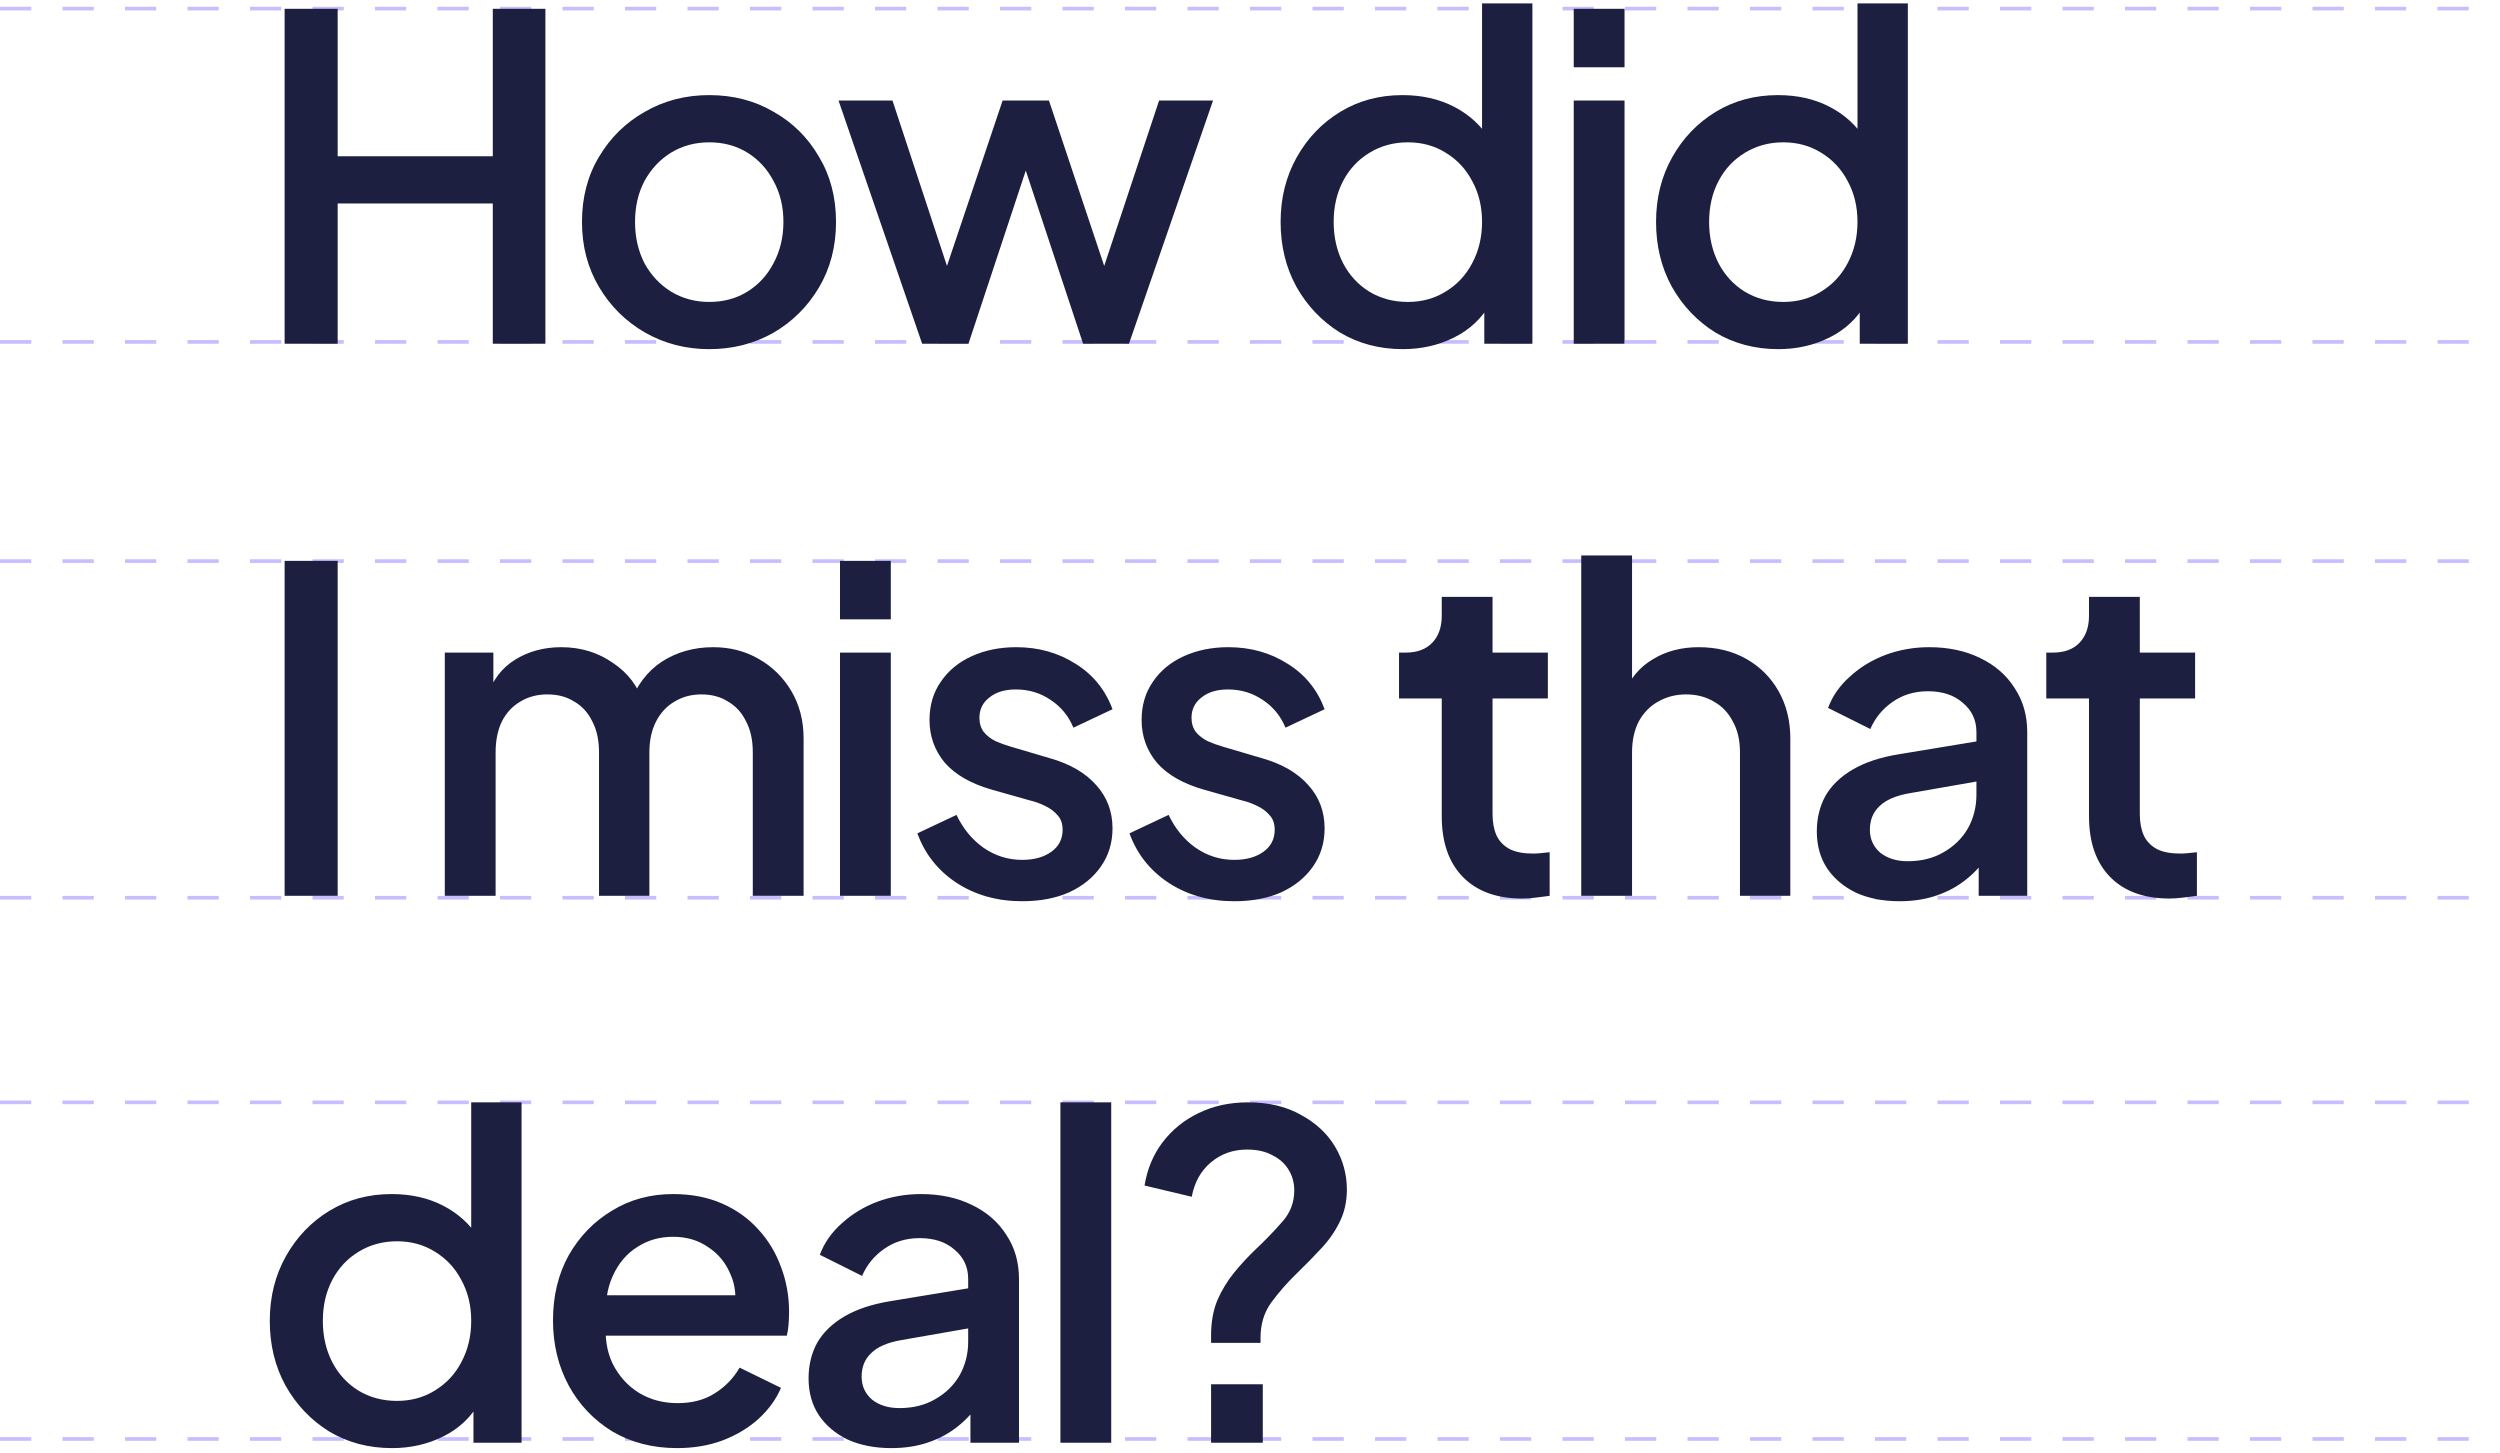 <svg xmlns="http://www.w3.org/2000/svg" width="480" height="279" viewBox="0 0 480 279" fill="none"><line y1="172.364" x2="480" y2="172.364" stroke="#C7BDFF" stroke-width="0.7" stroke-dasharray="6 6"></line><line y1="107.731" x2="480" y2="107.731" stroke="#C7BDFF" stroke-width="0.7" stroke-dasharray="6 6"></line><line y1="276.283" x2="480" y2="276.283" stroke="#C7BDFF" stroke-width="0.7" stroke-dasharray="6 6"></line><line y1="211.65" x2="480" y2="211.65" stroke="#C7BDFF" stroke-width="0.7" stroke-dasharray="6 6"></line><line y1="1.65" x2="480" y2="1.65" stroke="#C7BDFF" stroke-width="0.7" stroke-dasharray="6 6"></line><line y1="65.65" x2="480" y2="65.65" stroke="#C7BDFF" stroke-width="0.7" stroke-dasharray="6 6"></line><path d="M54.647 66V1.687H64.834V30.002H94.616V1.687H104.717V66H94.616V39.066H64.834V66H54.647ZM136.172 67.036C131.683 67.036 127.568 65.971 123.827 63.842C120.144 61.712 117.209 58.806 115.022 55.123C112.835 51.44 111.741 47.267 111.741 42.605C111.741 37.886 112.835 33.714 115.022 30.088C117.209 26.405 120.144 23.527 123.827 21.456C127.51 19.326 131.625 18.261 136.172 18.261C140.776 18.261 144.891 19.326 148.516 21.456C152.2 23.527 155.106 26.405 157.235 30.088C159.422 33.714 160.516 37.886 160.516 42.605C160.516 47.325 159.422 51.526 157.235 55.209C155.048 58.892 152.113 61.799 148.43 63.928C144.747 66 140.661 67.036 136.172 67.036ZM136.172 57.972C138.934 57.972 141.38 57.31 143.51 55.986C145.639 54.662 147.308 52.85 148.516 50.548C149.783 48.188 150.416 45.541 150.416 42.605C150.416 39.67 149.783 37.052 148.516 34.75C147.308 32.448 145.639 30.635 143.51 29.311C141.38 27.988 138.934 27.326 136.172 27.326C133.467 27.326 131.021 27.988 128.834 29.311C126.705 30.635 125.007 32.448 123.741 34.75C122.532 37.052 121.928 39.67 121.928 42.605C121.928 45.541 122.532 48.188 123.741 50.548C125.007 52.85 126.705 54.662 128.834 55.986C131.021 57.31 133.467 57.972 136.172 57.972ZM177.052 66L160.995 19.297H171.355L183.613 56.504H179.987L192.505 19.297H201.396L213.827 56.504H210.201L222.546 19.297H232.905L216.762 66H207.957L195.353 27.93H198.547L185.944 66H177.052ZM269.359 67.036C264.87 67.036 260.841 65.971 257.273 63.842C253.762 61.655 250.971 58.72 248.899 55.036C246.885 51.353 245.878 47.21 245.878 42.605C245.878 38.001 246.914 33.858 248.986 30.174C251.058 26.491 253.849 23.585 257.359 21.456C260.87 19.326 264.841 18.261 269.272 18.261C273.013 18.261 276.322 19.01 279.2 20.506C282.078 22.002 284.351 24.074 286.02 26.721L284.552 28.966V0.651H294.221V66H284.984V56.504L286.106 58.317C284.495 61.137 282.193 63.295 279.2 64.791C276.207 66.288 272.927 67.036 269.359 67.036ZM270.308 57.972C273.013 57.972 275.43 57.31 277.56 55.986C279.747 54.662 281.444 52.85 282.653 50.548C283.919 48.188 284.552 45.541 284.552 42.605C284.552 39.67 283.919 37.052 282.653 34.75C281.444 32.448 279.747 30.635 277.56 29.311C275.43 27.988 273.013 27.326 270.308 27.326C267.603 27.326 265.158 27.988 262.971 29.311C260.784 30.635 259.086 32.448 257.877 34.75C256.669 37.052 256.064 39.67 256.064 42.605C256.064 45.541 256.669 48.188 257.877 50.548C259.086 52.85 260.755 54.662 262.884 55.986C265.071 57.31 267.546 57.972 270.308 57.972ZM302.156 66V19.297H311.911V66H302.156ZM302.156 12.909V1.687H311.911V12.909H302.156ZM341.445 67.036C336.956 67.036 332.927 65.971 329.359 63.842C325.848 61.655 323.057 58.72 320.985 55.036C318.971 51.353 317.964 47.21 317.964 42.605C317.964 38.001 319 33.858 321.072 30.174C323.144 26.491 325.935 23.585 329.445 21.456C332.956 19.326 336.927 18.261 341.358 18.261C345.099 18.261 348.408 19.01 351.286 20.506C354.164 22.002 356.437 24.074 358.106 26.721L356.638 28.966V0.651H366.307V66H357.07V56.504L358.192 58.317C356.581 61.137 354.279 63.295 351.286 64.791C348.293 66.288 345.013 67.036 341.445 67.036ZM342.394 57.972C345.099 57.972 347.516 57.31 349.646 55.986C351.833 54.662 353.53 52.85 354.739 50.548C356.005 48.188 356.638 45.541 356.638 42.605C356.638 39.67 356.005 37.052 354.739 34.75C353.53 32.448 351.833 30.635 349.646 29.311C347.516 27.988 345.099 27.326 342.394 27.326C339.689 27.326 337.244 27.988 335.057 29.311C332.87 30.635 331.172 32.448 329.963 34.75C328.755 37.052 328.15 39.67 328.15 42.605C328.15 45.541 328.755 48.188 329.963 50.548C331.172 52.85 332.841 54.662 334.97 55.986C337.157 57.31 339.632 57.972 342.394 57.972ZM54.647 172V107.687H64.834V172H54.647ZM85.402 172V125.297H94.726V135.398L93.517 133.844C94.495 130.678 96.279 128.29 98.869 126.679C101.459 125.067 104.423 124.261 107.761 124.261C111.502 124.261 114.811 125.269 117.688 127.283C120.624 129.24 122.58 131.858 123.559 135.139L120.796 135.398C122.177 131.657 124.278 128.866 127.098 127.024C129.976 125.182 133.256 124.261 136.939 124.261C140.162 124.261 143.068 125.01 145.658 126.506C148.306 128.002 150.406 130.074 151.96 132.721C153.514 135.369 154.291 138.39 154.291 141.786V172H144.536V144.462C144.536 142.102 144.104 140.117 143.241 138.505C142.435 136.836 141.284 135.57 139.788 134.707C138.349 133.786 136.652 133.326 134.695 133.326C132.738 133.326 131.012 133.786 129.515 134.707C128.019 135.57 126.839 136.836 125.976 138.505C125.113 140.174 124.681 142.16 124.681 144.462V172H115.012V144.462C115.012 142.102 114.581 140.117 113.717 138.505C112.912 136.836 111.761 135.57 110.264 134.707C108.826 133.786 107.099 133.326 105.085 133.326C103.128 133.326 101.402 133.786 99.905 134.707C98.409 135.57 97.229 136.836 96.366 138.505C95.56 140.174 95.157 142.16 95.157 144.462V172H85.402ZM161.279 172V125.297H171.034V172H161.279ZM161.279 118.909V107.687H171.034V118.909H161.279ZM196.251 173.036C191.474 173.036 187.273 171.856 183.647 169.497C180.079 167.137 177.576 163.972 176.137 160.001L183.647 156.461C184.913 159.109 186.64 161.209 188.827 162.763C191.071 164.317 193.546 165.094 196.251 165.094C198.553 165.094 200.423 164.576 201.862 163.54C203.301 162.504 204.02 161.094 204.02 159.31C204.02 158.159 203.704 157.238 203.071 156.548C202.438 155.799 201.632 155.195 200.654 154.735C199.733 154.274 198.783 153.929 197.805 153.699L190.467 151.627C186.439 150.476 183.417 148.749 181.403 146.447C179.446 144.088 178.468 141.354 178.468 138.246C178.468 135.426 179.187 132.98 180.626 130.909C182.065 128.779 184.05 127.139 186.582 125.988C189.115 124.837 191.963 124.261 195.129 124.261C199.388 124.261 203.186 125.326 206.524 127.456C209.862 129.527 212.221 132.434 213.603 136.174L206.092 139.714C205.171 137.469 203.704 135.685 201.69 134.362C199.733 133.038 197.517 132.376 195.042 132.376C192.913 132.376 191.215 132.894 189.949 133.93C188.683 134.908 188.05 136.203 188.05 137.815C188.05 138.908 188.338 139.829 188.913 140.577C189.489 141.268 190.237 141.843 191.158 142.304C192.079 142.707 193.028 143.052 194.006 143.34L201.603 145.584C205.459 146.678 208.423 148.404 210.495 150.764C212.567 153.066 213.603 155.828 213.603 159.051C213.603 161.813 212.854 164.259 211.358 166.389C209.919 168.461 207.905 170.101 205.315 171.309C202.725 172.46 199.704 173.036 196.251 173.036ZM236.973 173.036C232.196 173.036 227.995 171.856 224.369 169.497C220.801 167.137 218.298 163.972 216.859 160.001L224.369 156.461C225.635 159.109 227.362 161.209 229.549 162.763C231.793 164.317 234.268 165.094 236.973 165.094C239.275 165.094 241.145 164.576 242.584 163.54C244.023 162.504 244.742 161.094 244.742 159.31C244.742 158.159 244.426 157.238 243.793 156.548C243.16 155.799 242.354 155.195 241.375 154.735C240.455 154.274 239.505 153.929 238.527 153.699L231.189 151.627C227.16 150.476 224.139 148.749 222.125 146.447C220.168 144.088 219.19 141.354 219.19 138.246C219.19 135.426 219.909 132.98 221.348 130.909C222.786 128.779 224.772 127.139 227.304 125.988C229.836 124.837 232.685 124.261 235.851 124.261C240.109 124.261 243.908 125.326 247.246 127.456C250.584 129.527 252.943 132.434 254.324 136.174L246.814 139.714C245.893 137.469 244.426 135.685 242.411 134.362C240.455 133.038 238.239 132.376 235.764 132.376C233.635 132.376 231.937 132.894 230.671 133.93C229.405 134.908 228.772 136.203 228.772 137.815C228.772 138.908 229.06 139.829 229.635 140.577C230.211 141.268 230.959 141.843 231.88 142.304C232.8 142.707 233.75 143.052 234.728 143.34L242.325 145.584C246.181 146.678 249.145 148.404 251.217 150.764C253.289 153.066 254.324 155.828 254.324 159.051C254.324 161.813 253.576 164.259 252.08 166.389C250.641 168.461 248.627 170.101 246.037 171.309C243.447 172.46 240.426 173.036 236.973 173.036ZM292.267 172.518C287.375 172.518 283.577 171.137 280.872 168.374C278.167 165.612 276.815 161.727 276.815 156.72V134.103H268.614V125.297H269.908C272.095 125.297 273.793 124.664 275.002 123.398C276.21 122.132 276.815 120.406 276.815 118.219V114.593H286.569V125.297H297.188V134.103H286.569V156.289C286.569 157.9 286.828 159.281 287.346 160.432C287.864 161.526 288.699 162.389 289.85 163.022C291.001 163.598 292.497 163.885 294.339 163.885C294.799 163.885 295.317 163.857 295.893 163.799C296.468 163.741 297.015 163.684 297.533 163.626V172C296.727 172.115 295.835 172.23 294.857 172.345C293.878 172.46 293.015 172.518 292.267 172.518ZM303.599 172V106.651H313.354V134.448L311.8 133.239C312.951 130.304 314.793 128.089 317.325 126.592C319.858 125.038 322.793 124.261 326.131 124.261C329.584 124.261 332.634 125.01 335.281 126.506C337.929 128.002 340 130.074 341.497 132.721C342.993 135.369 343.741 138.39 343.741 141.786V172H334.073V144.462C334.073 142.102 333.612 140.117 332.691 138.505C331.828 136.836 330.62 135.57 329.066 134.707C327.512 133.786 325.728 133.326 323.713 133.326C321.757 133.326 319.973 133.786 318.361 134.707C316.807 135.57 315.57 136.836 314.649 138.505C313.786 140.174 313.354 142.16 313.354 144.462V172H303.599ZM364.713 173.036C361.548 173.036 358.757 172.489 356.339 171.396C353.98 170.245 352.138 168.691 350.815 166.734C349.491 164.72 348.829 162.36 348.829 159.655C348.829 157.123 349.376 154.85 350.469 152.836C351.62 150.821 353.376 149.123 355.735 147.742C358.095 146.361 361.059 145.383 364.627 144.807L380.856 142.131V149.814L366.526 152.318C363.936 152.778 362.037 153.612 360.828 154.821C359.62 155.972 359.016 157.468 359.016 159.31C359.016 161.094 359.677 162.562 361.001 163.713C362.382 164.806 364.138 165.353 366.267 165.353C368.914 165.353 371.216 164.777 373.173 163.626C375.187 162.475 376.741 160.95 377.835 159.051C378.928 157.094 379.475 154.936 379.475 152.577V140.577C379.475 138.275 378.612 136.405 376.885 134.966C375.216 133.47 372.972 132.721 370.152 132.721C367.562 132.721 365.289 133.412 363.332 134.793C361.433 136.117 360.023 137.843 359.102 139.973L350.987 135.916C351.85 133.613 353.26 131.599 355.217 129.873C357.174 128.089 359.447 126.707 362.037 125.729C364.684 124.751 367.476 124.261 370.411 124.261C374.094 124.261 377.346 124.952 380.166 126.333C383.043 127.714 385.259 129.642 386.813 132.117C388.424 134.534 389.23 137.354 389.23 140.577V172H379.907V163.54L381.892 163.799C380.799 165.698 379.389 167.338 377.662 168.72C375.993 170.101 374.065 171.166 371.878 171.914C369.749 172.662 367.36 173.036 364.713 173.036ZM416.54 172.518C411.648 172.518 407.85 171.137 405.145 168.374C402.44 165.612 401.088 161.727 401.088 156.72V134.103H392.887V125.297H394.182C396.368 125.297 398.066 124.664 399.275 123.398C400.483 122.132 401.088 120.406 401.088 118.219V114.593H410.843V125.297H421.461V134.103H410.843V156.289C410.843 157.9 411.102 159.281 411.619 160.432C412.137 161.526 412.972 162.389 414.123 163.022C415.274 163.598 416.77 163.885 418.612 163.885C419.072 163.885 419.59 163.857 420.166 163.799C420.741 163.741 421.288 163.684 421.806 163.626V172C421 172.115 420.108 172.23 419.13 172.345C418.152 172.46 417.288 172.518 416.54 172.518ZM75.279 278.036C70.79 278.036 66.762 276.971 63.194 274.842C59.683 272.655 56.892 269.72 54.82 266.037C52.806 262.353 51.798 258.21 51.798 253.606C51.798 249.001 52.834 244.858 54.906 241.174C56.978 237.491 59.769 234.585 63.28 232.456C66.79 230.326 70.761 229.261 75.193 229.261C78.934 229.261 82.243 230.01 85.12 231.506C87.998 233.002 90.271 235.074 91.94 237.721L90.473 239.966V211.651H100.141V277H90.904V267.504L92.026 269.317C90.415 272.137 88.113 274.295 85.12 275.791C82.128 277.288 78.847 278.036 75.279 278.036ZM76.229 268.972C78.934 268.972 81.351 268.31 83.48 266.986C85.667 265.662 87.365 263.85 88.573 261.548C89.84 259.188 90.473 256.541 90.473 253.606C90.473 250.67 89.84 248.052 88.573 245.75C87.365 243.448 85.667 241.635 83.48 240.311C81.351 238.988 78.934 238.326 76.229 238.326C73.524 238.326 71.078 238.988 68.891 240.311C66.704 241.635 65.006 243.448 63.798 245.75C62.589 248.052 61.985 250.67 61.985 253.606C61.985 256.541 62.589 259.188 63.798 261.548C65.006 263.85 66.675 265.662 68.805 266.986C70.992 268.31 73.466 268.972 76.229 268.972ZM130.003 278.036C125.342 278.036 121.198 276.971 117.572 274.842C114.004 272.655 111.213 269.72 109.199 266.037C107.184 262.296 106.177 258.123 106.177 253.519C106.177 248.8 107.184 244.628 109.199 241.002C111.271 237.376 114.033 234.527 117.486 232.456C120.939 230.326 124.853 229.261 129.227 229.261C132.737 229.261 135.874 229.866 138.636 231.074C141.399 232.283 143.729 233.952 145.629 236.081C147.528 238.153 148.967 240.541 149.945 243.246C150.981 245.951 151.499 248.829 151.499 251.879C151.499 252.627 151.47 253.404 151.412 254.21C151.355 255.016 151.24 255.764 151.067 256.454H113.86V248.685H145.542L140.881 252.224C141.456 249.404 141.255 246.901 140.276 244.714C139.356 242.469 137.917 240.714 135.96 239.448C134.061 238.124 131.816 237.462 129.227 237.462C126.637 237.462 124.335 238.124 122.32 239.448C120.306 240.714 118.752 242.556 117.659 244.973C116.565 247.332 116.134 250.21 116.364 253.606C116.076 256.771 116.508 259.533 117.659 261.893C118.867 264.252 120.536 266.094 122.666 267.418C124.853 268.741 127.327 269.403 130.09 269.403C132.91 269.403 135.298 268.77 137.255 267.504C139.269 266.238 140.852 264.598 142.003 262.583L149.945 266.468C149.024 268.655 147.585 270.641 145.629 272.425C143.729 274.151 141.427 275.532 138.722 276.568C136.075 277.547 133.169 278.036 130.003 278.036ZM171.129 278.036C167.964 278.036 165.173 277.489 162.756 276.396C160.396 275.245 158.554 273.691 157.231 271.734C155.907 269.72 155.245 267.36 155.245 264.655C155.245 262.123 155.792 259.85 156.885 257.836C158.036 255.821 159.792 254.123 162.151 252.742C164.511 251.361 167.475 250.383 171.043 249.807L187.272 247.131V254.814L172.942 257.318C170.352 257.778 168.453 258.612 167.245 259.821C166.036 260.972 165.432 262.468 165.432 264.31C165.432 266.094 166.094 267.562 167.417 268.713C168.798 269.806 170.554 270.353 172.683 270.353C175.331 270.353 177.633 269.777 179.589 268.626C181.604 267.475 183.157 265.95 184.251 264.051C185.344 262.094 185.891 259.936 185.891 257.577V245.577C185.891 243.275 185.028 241.405 183.301 239.966C181.632 238.47 179.388 237.721 176.568 237.721C173.978 237.721 171.705 238.412 169.748 239.793C167.849 241.117 166.439 242.843 165.518 244.973L157.403 240.916C158.267 238.613 159.677 236.599 161.633 234.873C163.59 233.089 165.863 231.707 168.453 230.729C171.101 229.751 173.892 229.261 176.827 229.261C180.51 229.261 183.762 229.952 186.582 231.333C189.459 232.714 191.675 234.642 193.229 237.117C194.84 239.534 195.646 242.354 195.646 245.577V277H186.323V268.54L188.308 268.799C187.215 270.698 185.805 272.338 184.078 273.72C182.409 275.101 180.481 276.166 178.294 276.914C176.165 277.662 173.777 278.036 171.129 278.036ZM203.599 277V211.651H213.354V277H203.599ZM232.528 257.836V256.368C232.528 253.836 232.931 251.591 233.737 249.634C234.6 247.678 235.665 245.922 236.931 244.369C238.255 242.757 239.607 241.29 240.988 239.966C242.945 238.124 244.672 236.34 246.168 234.614C247.722 232.887 248.499 230.873 248.499 228.571C248.499 227.132 248.153 225.837 247.463 224.686C246.772 223.478 245.736 222.528 244.355 221.837C243.031 221.089 241.391 220.715 239.434 220.715C236.73 220.715 234.399 221.55 232.442 223.219C230.543 224.83 229.334 227.017 228.816 229.779L219.752 227.621C220.27 224.456 221.421 221.693 223.205 219.334C225.047 216.917 227.349 215.046 230.111 213.723C232.931 212.341 236.097 211.651 239.607 211.651C243.578 211.651 246.974 212.457 249.794 214.068C252.671 215.622 254.858 217.665 256.354 220.197C257.851 222.729 258.599 225.463 258.599 228.398C258.599 230.758 258.11 232.887 257.131 234.786C256.211 236.628 255.002 238.326 253.506 239.88C252.067 241.433 250.571 242.959 249.017 244.455C247.175 246.239 245.535 248.109 244.096 250.066C242.715 251.965 242.024 254.21 242.024 256.8V257.836H232.528ZM232.528 277V265.778H242.456V277H232.528Z" fill="#1C1F3F"></path></svg>